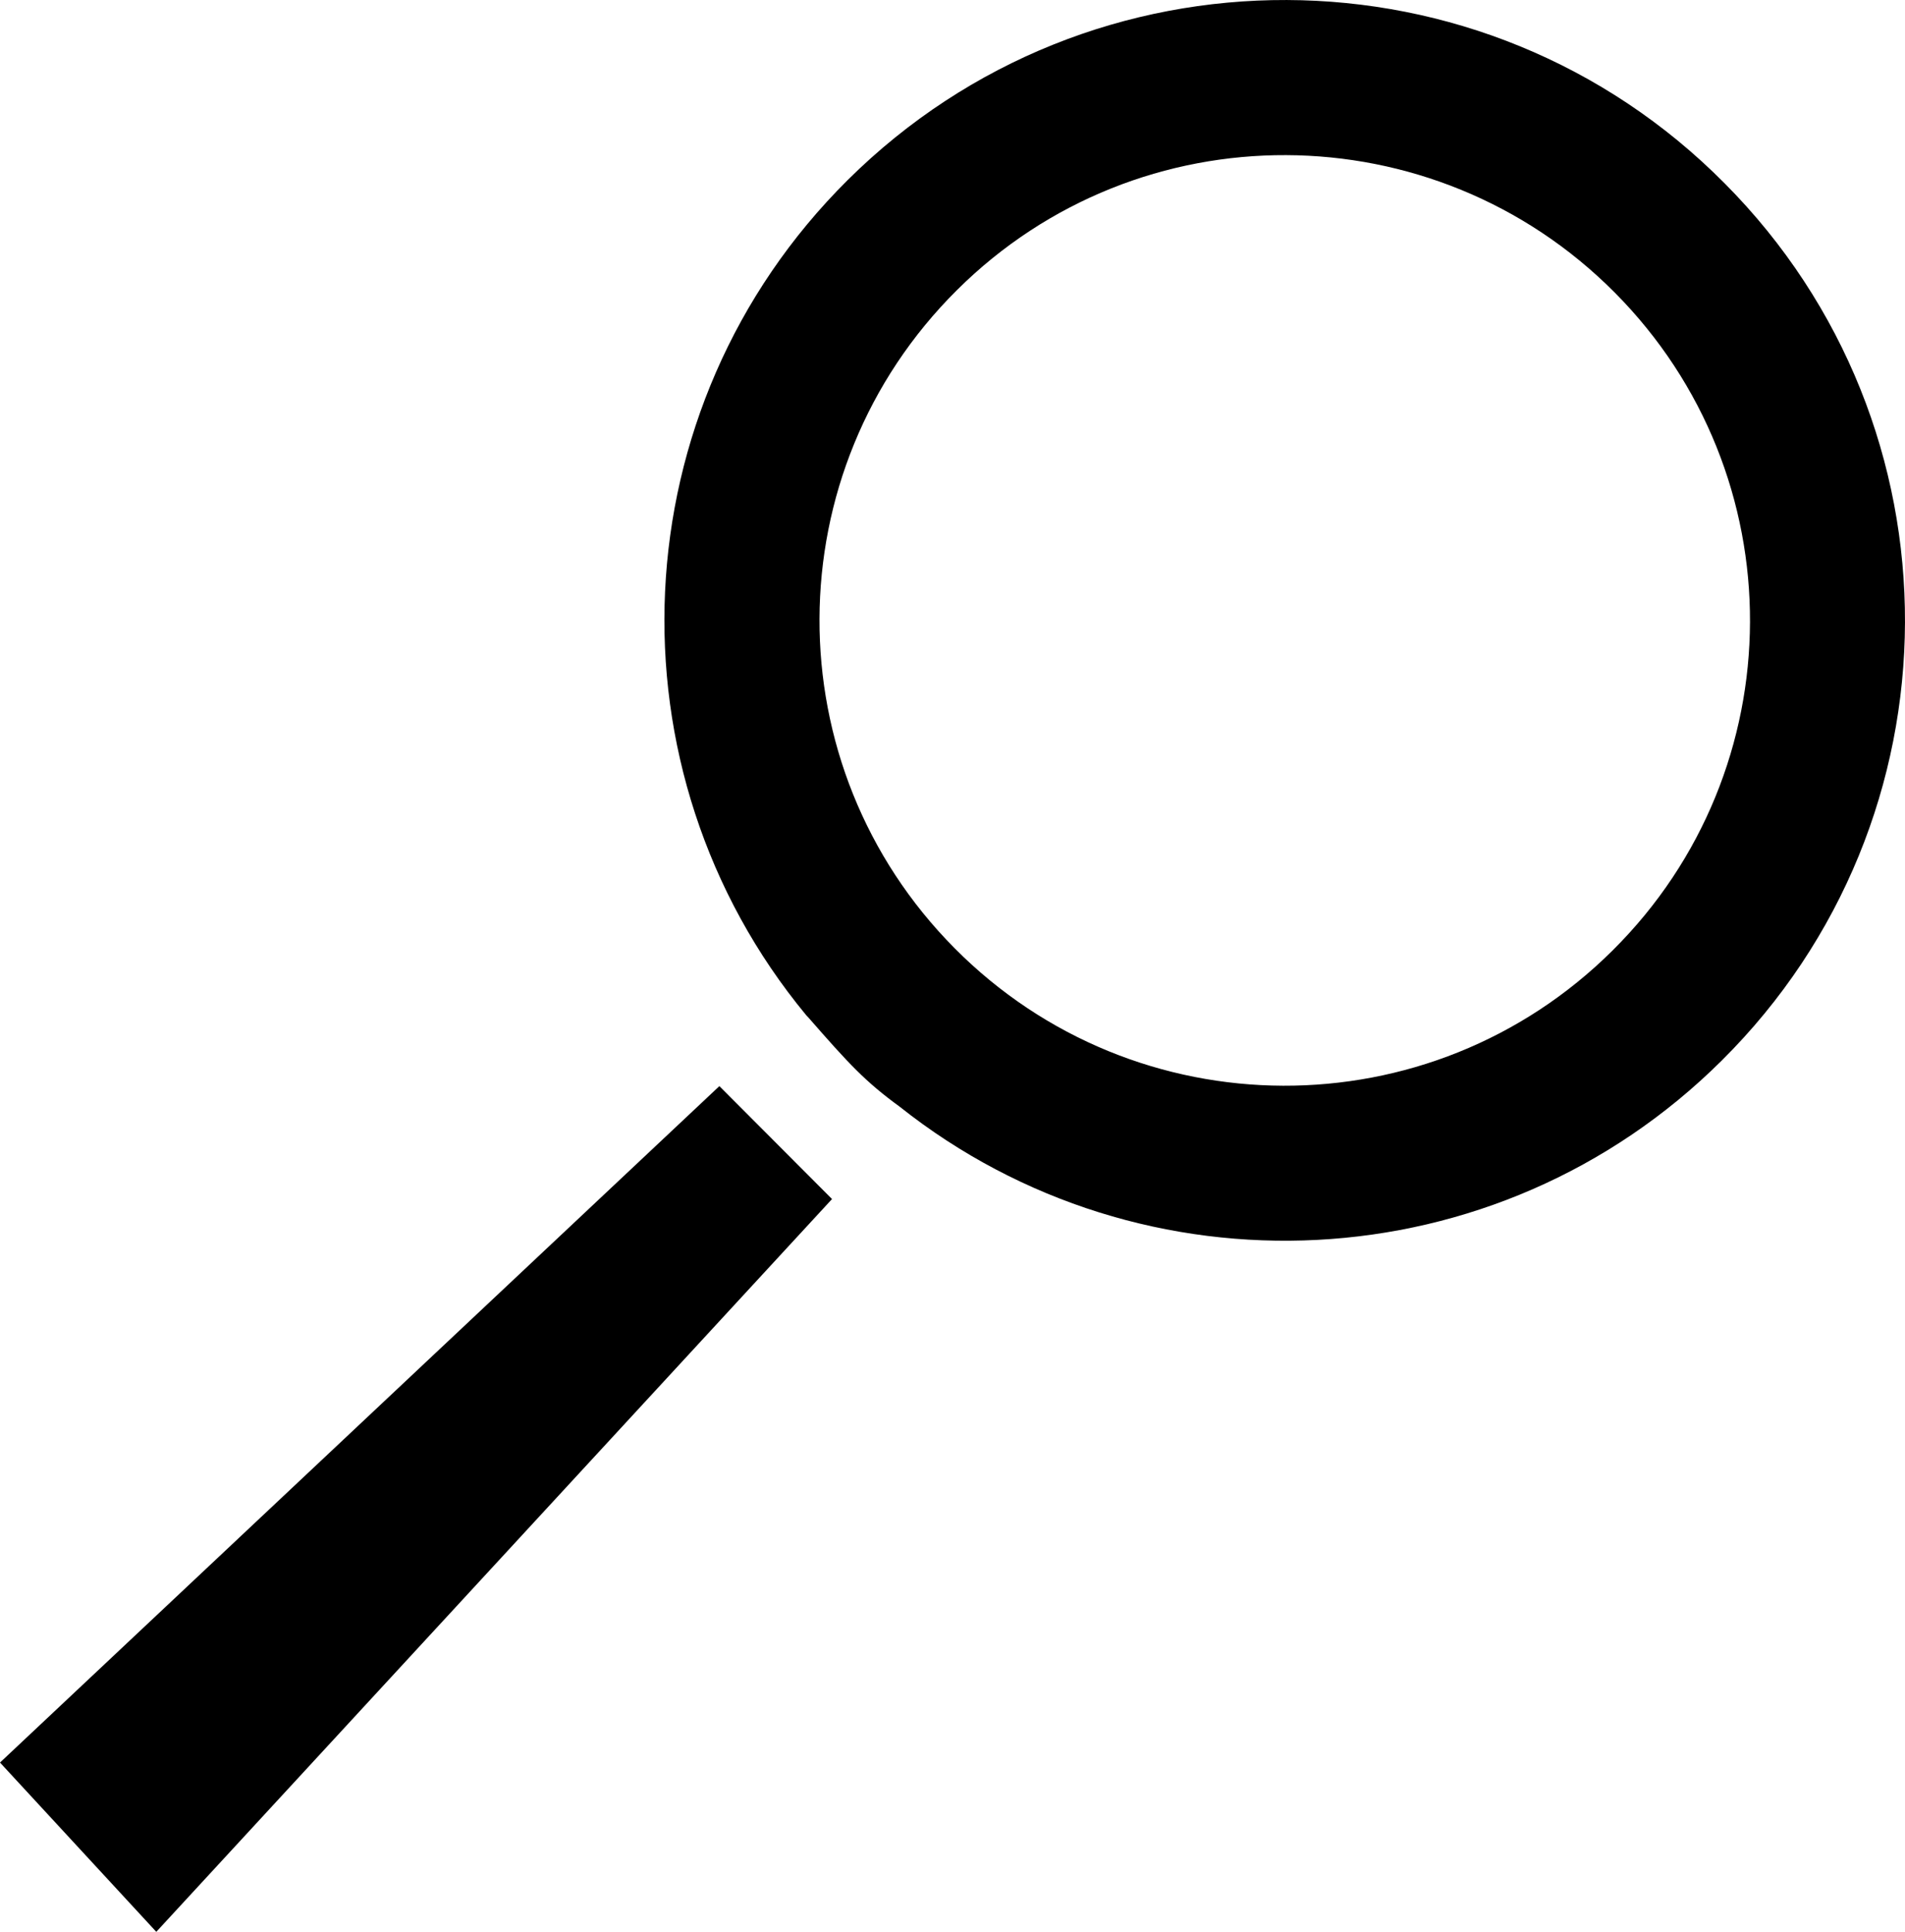 <?xml version="1.0" encoding="iso-8859-1"?>
<!-- Generator: Adobe Illustrator 16.0.0, SVG Export Plug-In . SVG Version: 6.00 Build 0)  -->
<!DOCTYPE svg PUBLIC "-//W3C//DTD SVG 1.1//EN" "http://www.w3.org/Graphics/SVG/1.1/DTD/svg11.dtd">
<svg version="1.1" id="Capa_1" xmlns="http://www.w3.org/2000/svg" xmlns:xlink="http://www.w3.org/1999/xlink" x="0px" y="0px"
	 width="29.119px" height="29.524px" viewBox="0 0 29.119 29.524" style="enable-background:new 0 0 29.119 29.524;"
	 xml:space="preserve">
<path style="fill:#000000;" d="M26.362,2.802c-3.686-3.717-9.691-3.738-13.406-0.049c-3.506,3.482-3.723,9.025-0.633,12.762
	l0.033,0.035c0.625,0.715,0.869,0.979,1.398,1.365c3.711,2.945,9.121,2.715,12.564-0.707C30.034,12.519,30.056,6.515,26.362,2.802z
	 M24.649,14.526c-2.787,2.771-7.29,2.752-10.056-0.033c-2.768-2.787-2.754-7.289,0.034-10.059c2.783-2.768,7.289-2.746,10.055,0.037
	C27.452,7.257,27.437,11.761,24.649,14.526z"/>
<polygon style="fill:#000000;" points="0,26.937 2.389,29.524 12.718,18.325 10.996,16.599 "/>
<g>
</g>
<g>
</g>
<g>
</g>
<g>
</g>
<g>
</g>
<g>
</g>
<g>
</g>
<g>
</g>
<g>
</g>
<g>
</g>
<g>
</g>
<g>
</g>
<g>
</g>
<g>
</g>
<g>
</g>
</svg>
